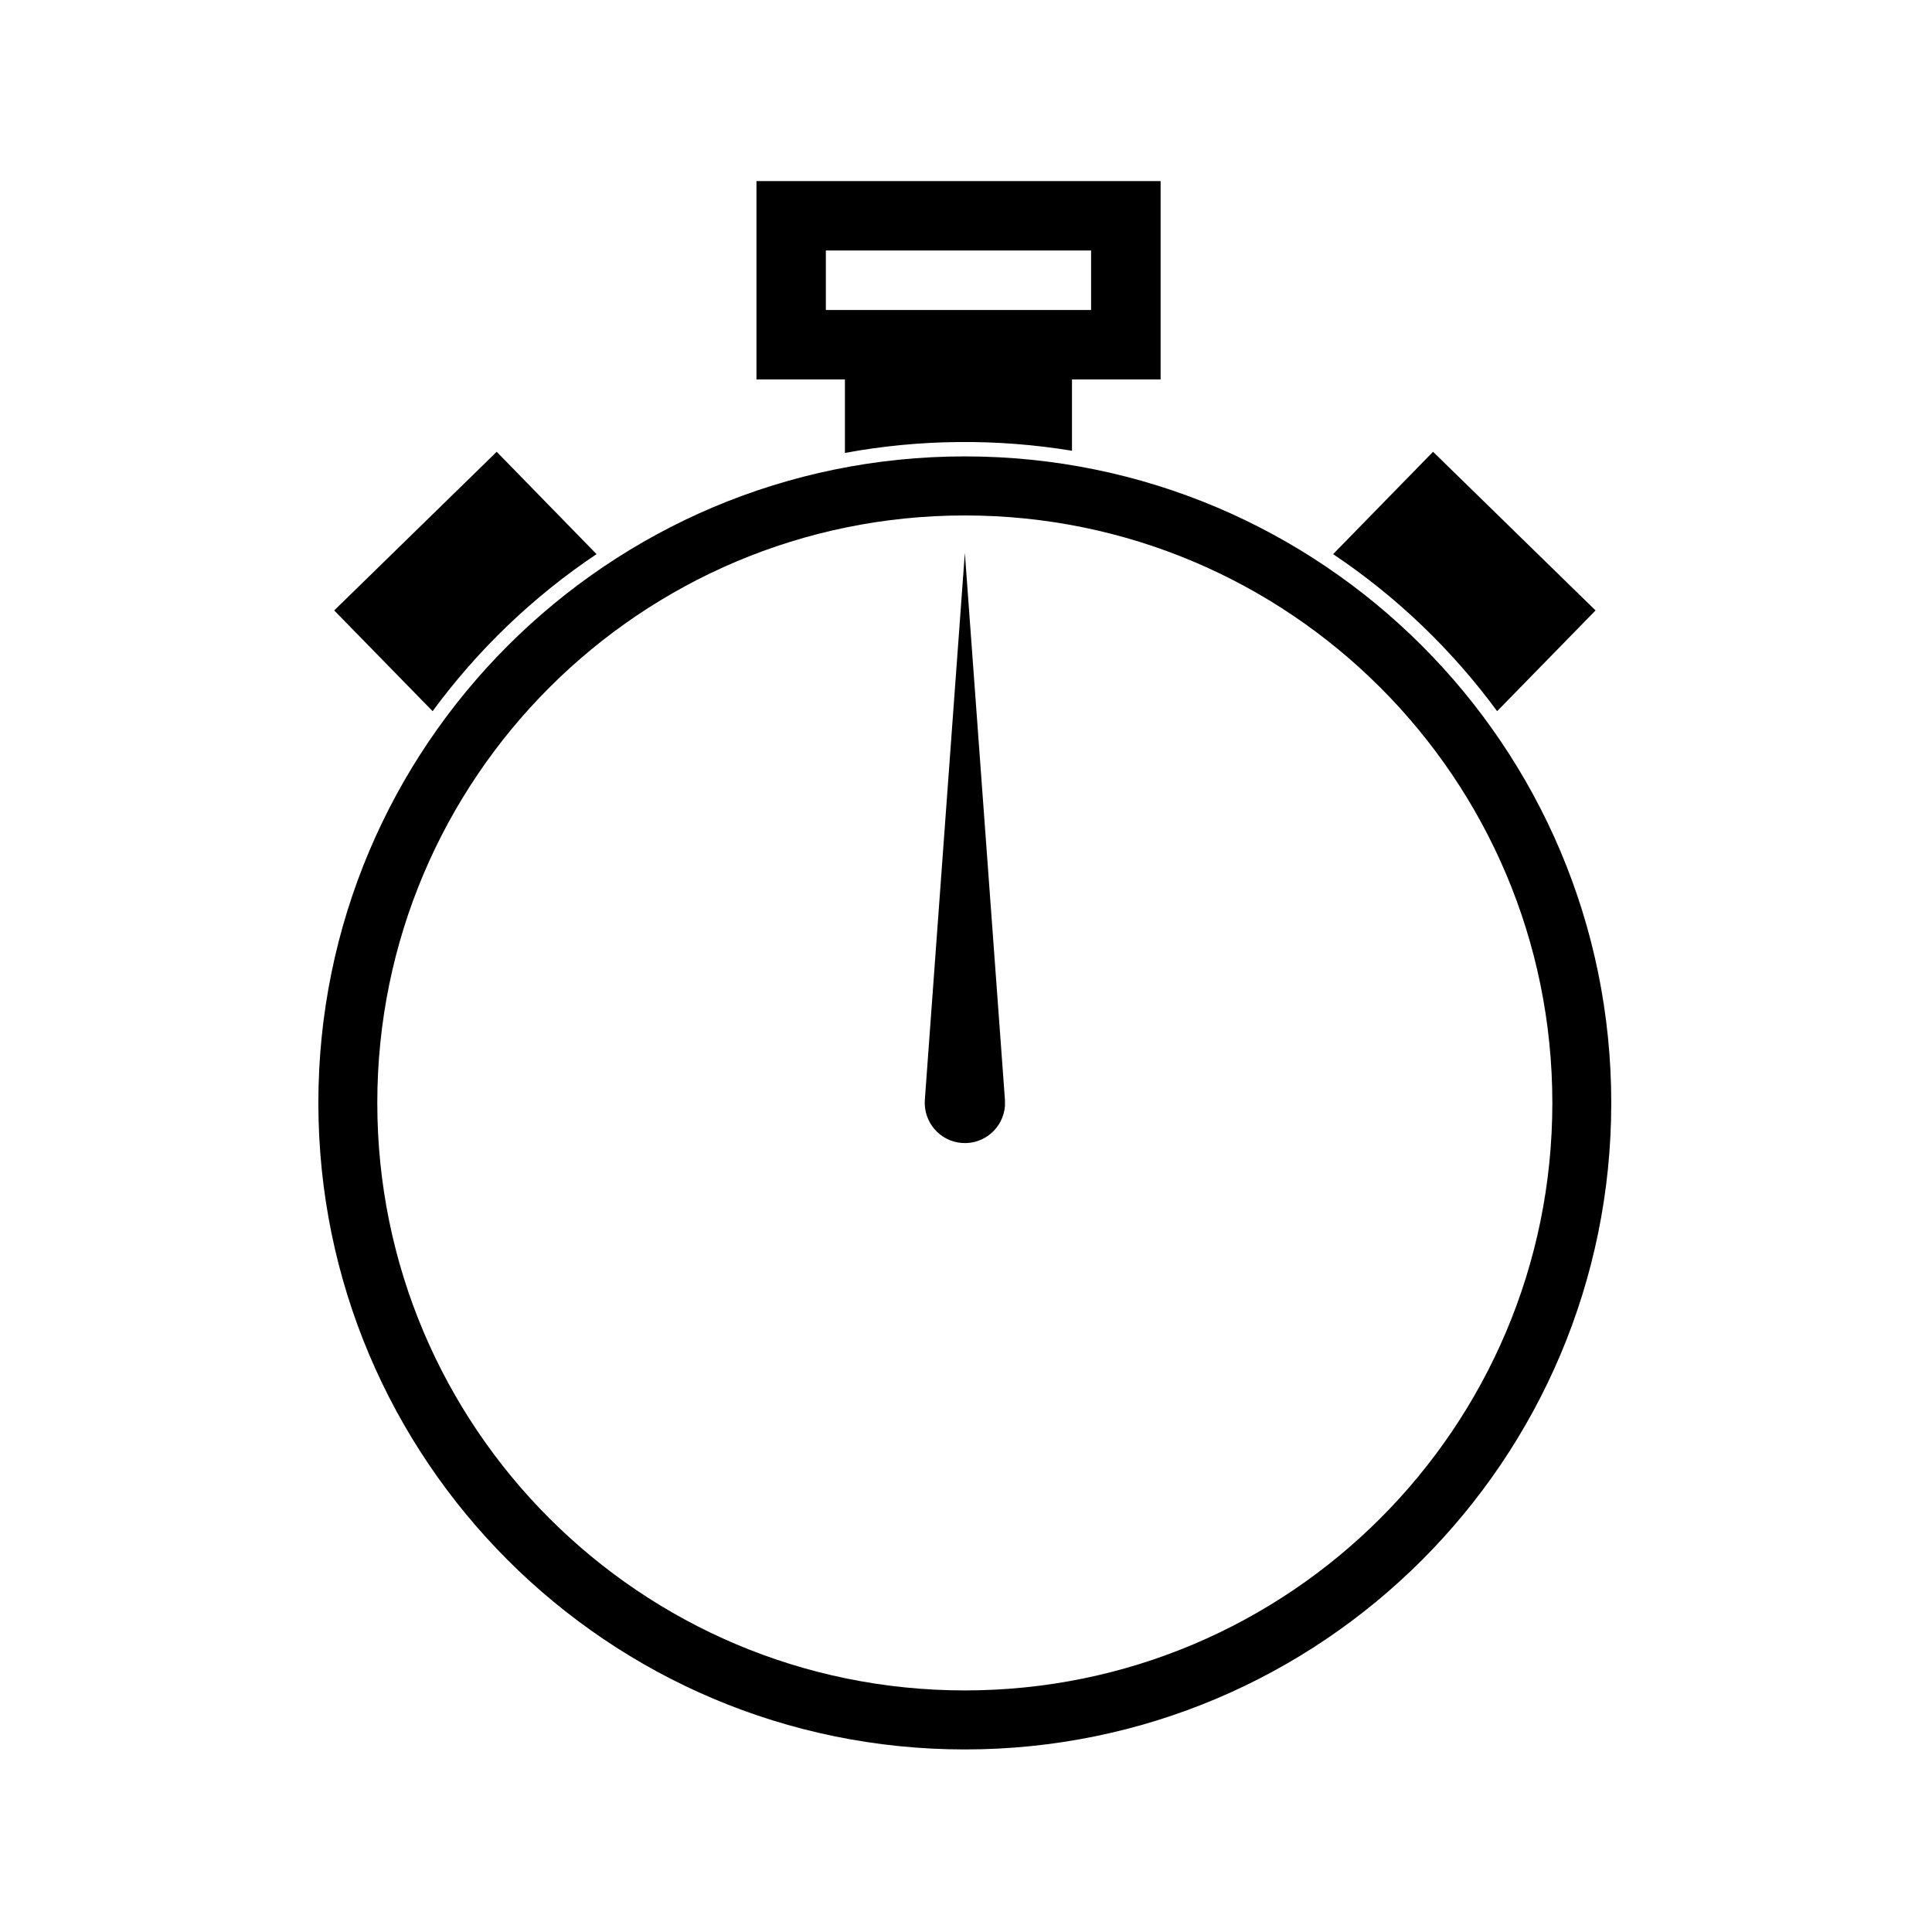 <?xml version="1.0" encoding="UTF-8"?>
<!-- The Best Svg Icon site in the world: iconSvg.co, Visit us! https://iconsvg.co -->
<svg fill="#000000" width="800px" height="800px" version="1.1" viewBox="144 144 512 512" xmlns="http://www.w3.org/2000/svg">
 <g>
  <path d="m571 436.29c0 94.625-76.684 171.33-171.3 171.33s-171.33-76.707-171.33-171.33 76.703-171.34 171.33-171.34c94.625 0 171.3 76.711 171.3 171.34zm-15.613 0c0-85.996-69.695-155.69-155.69-155.69-85.988 0-155.71 69.691-155.71 155.69 0 85.988 69.719 155.69 155.71 155.69 85.996 0 155.69-69.699 155.69-155.69z"/>
  <path d="m389.09 435.51 10.605-145 10.629 145v1.57c-0.441 5.844-5.551 10.27-11.391 9.82-5.867-0.422-10.246-5.527-9.844-11.391z"/>
  <path d="m362.86 210.38h70.289v15.773h-70.289zm65.227 53.074v-18.895h23.484v-52.562h-107.1v52.562h23.441v19.469c19.871-3.656 40.234-3.848 60.172-0.574z"/>
  <path d="m497.29 290.85 26.484-27.121 43.062 42.043-26.078 26.695c-11.969-16.281-26.676-30.375-43.469-41.617z"/>
  <path d="m302.09 290.85-26.461-27.121-43.062 42.043 26.082 26.695c11.961-16.281 26.648-30.375 43.441-41.617z"/>
 </g>
</svg>